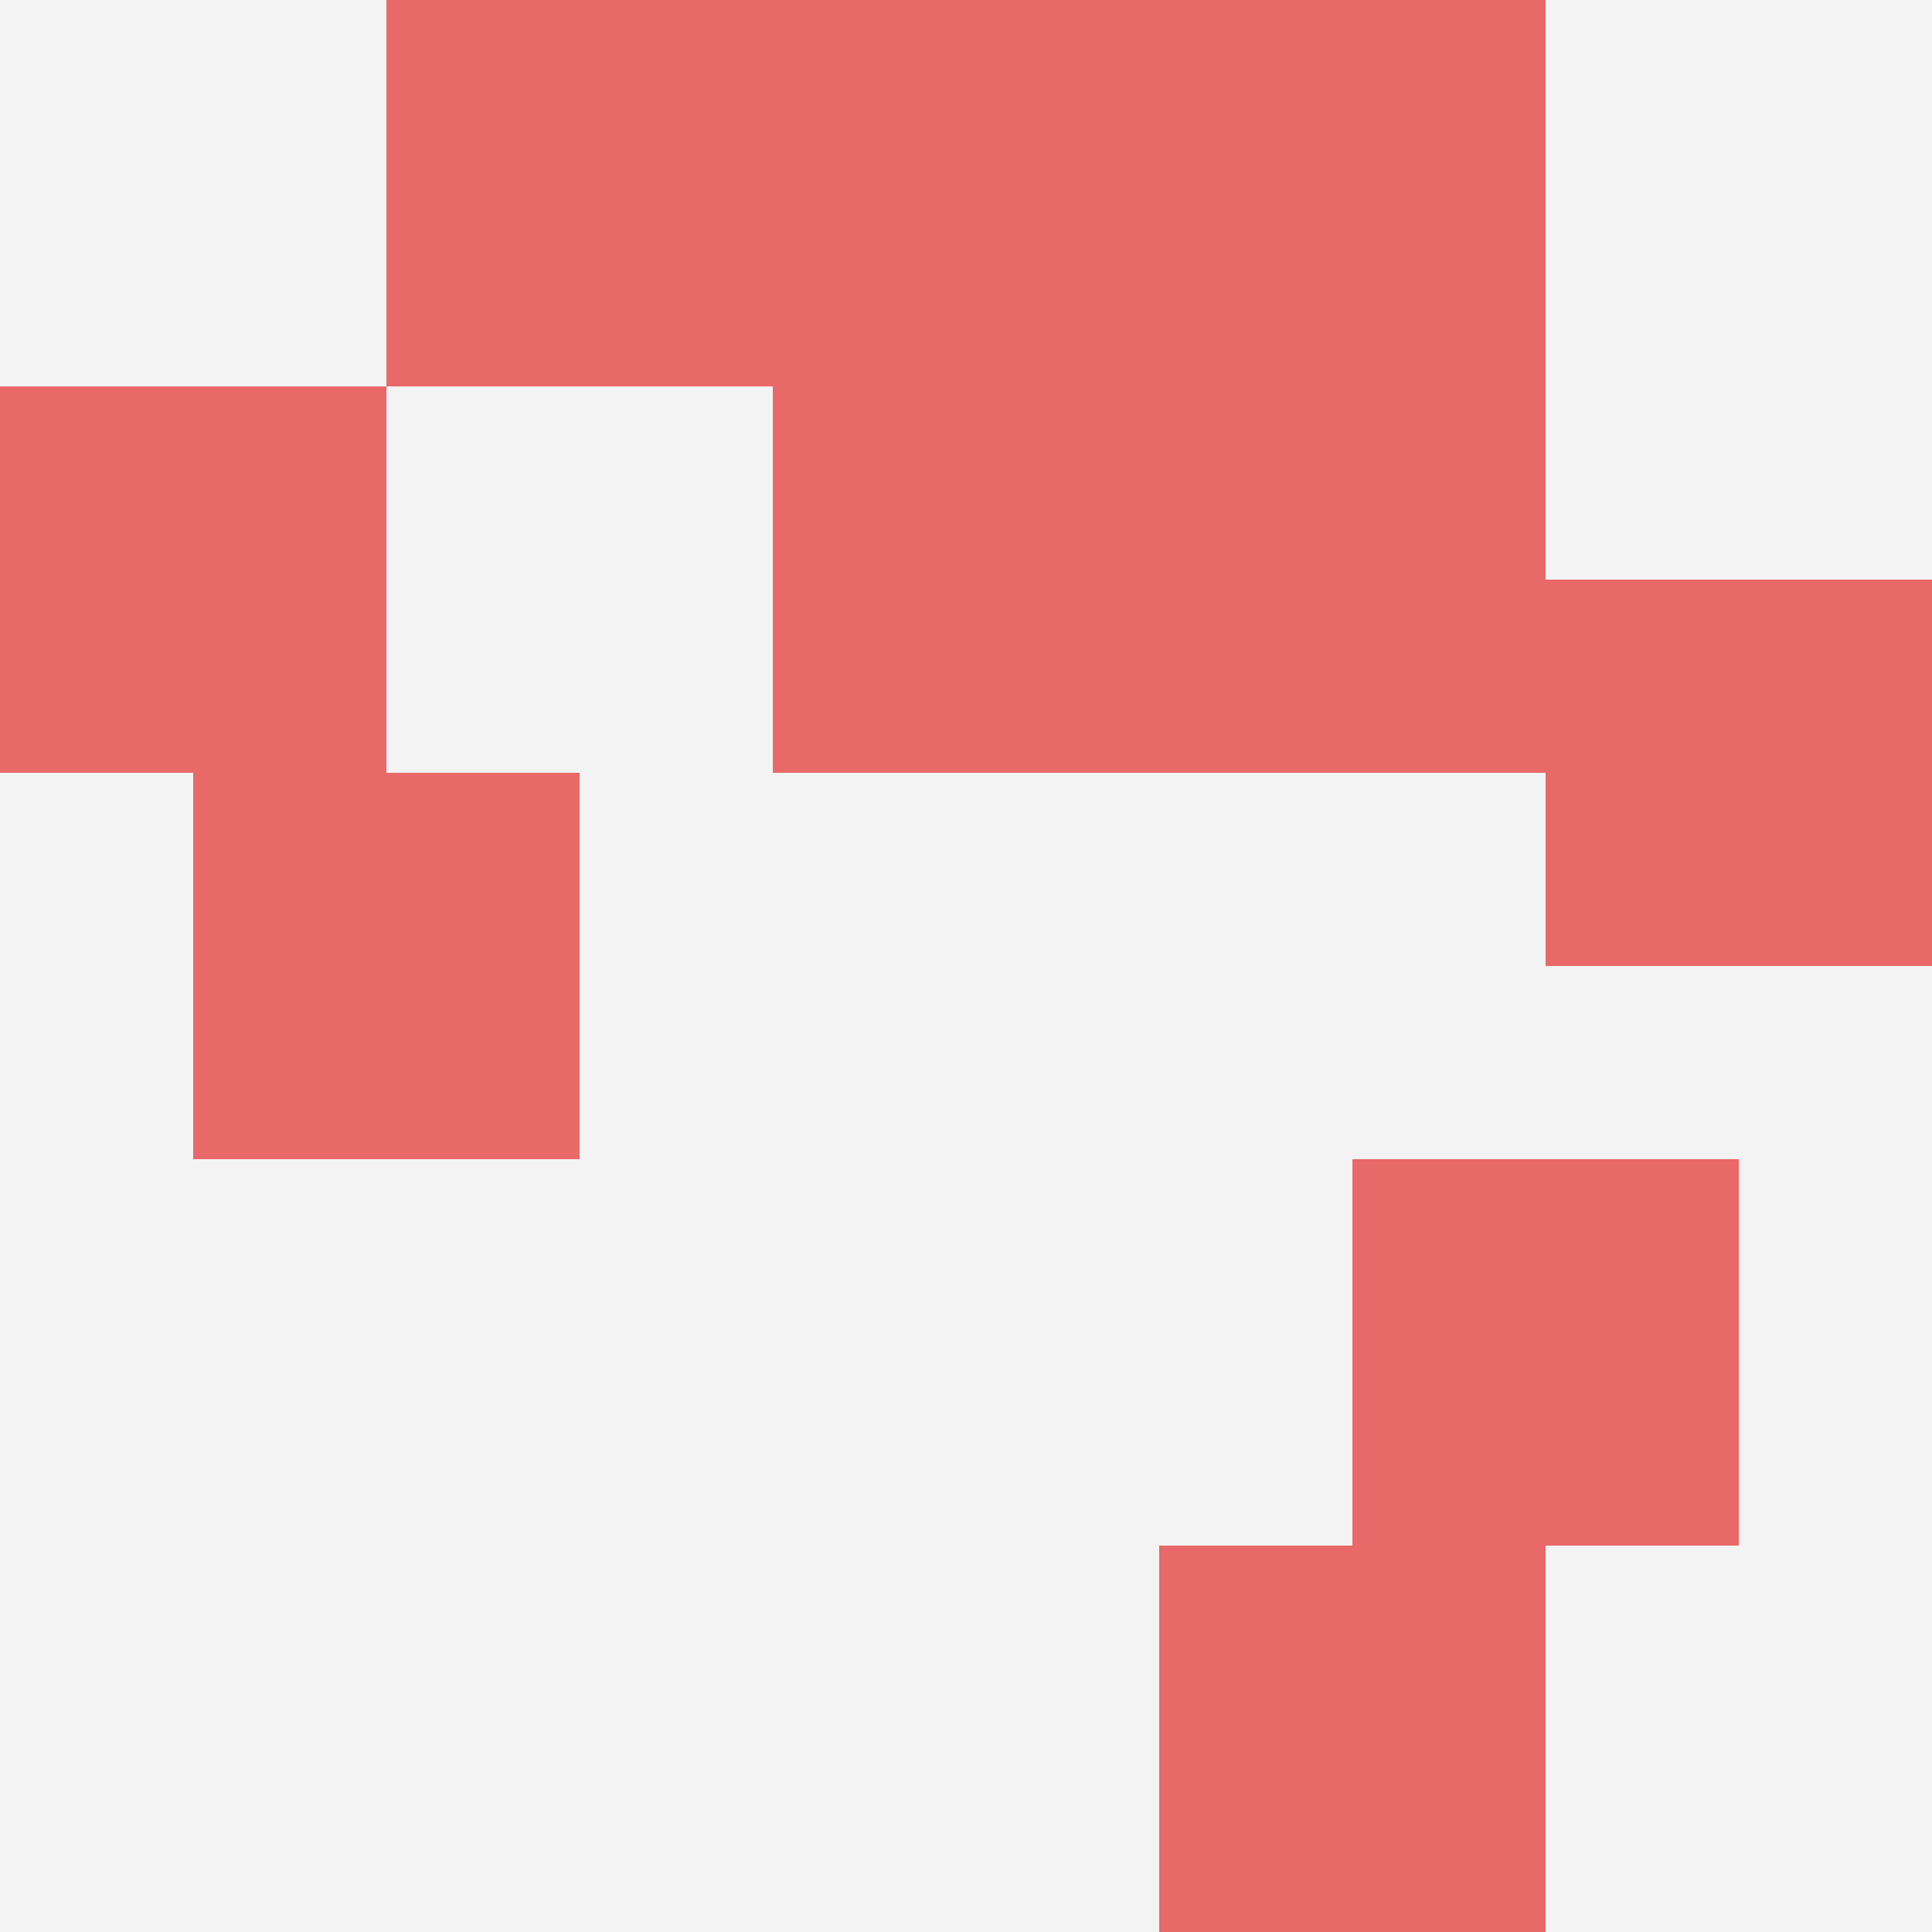 <svg id="ten-svg" xmlns="http://www.w3.org/2000/svg" preserveAspectRatio="xMinYMin meet" viewBox="0 0 10 10"> <rect x="0" y="0" width="10" height="10" fill="#F3F3F3"/><rect class="t" x="6" y="8"/><rect class="t" x="8" y="3"/><rect class="t" x="6" y="0"/><rect class="t" x="1" y="4"/><rect class="t" x="6" y="2"/><rect class="t" x="4" y="2"/><rect class="t" x="4" y="0"/><rect class="t" x="2" y="0"/><rect class="t" x="0" y="2"/><rect class="t" x="7" y="6"/><style>.t{width:2px;height:2px;fill:#E96868} #ten-svg{shape-rendering:crispedges;}</style></svg>